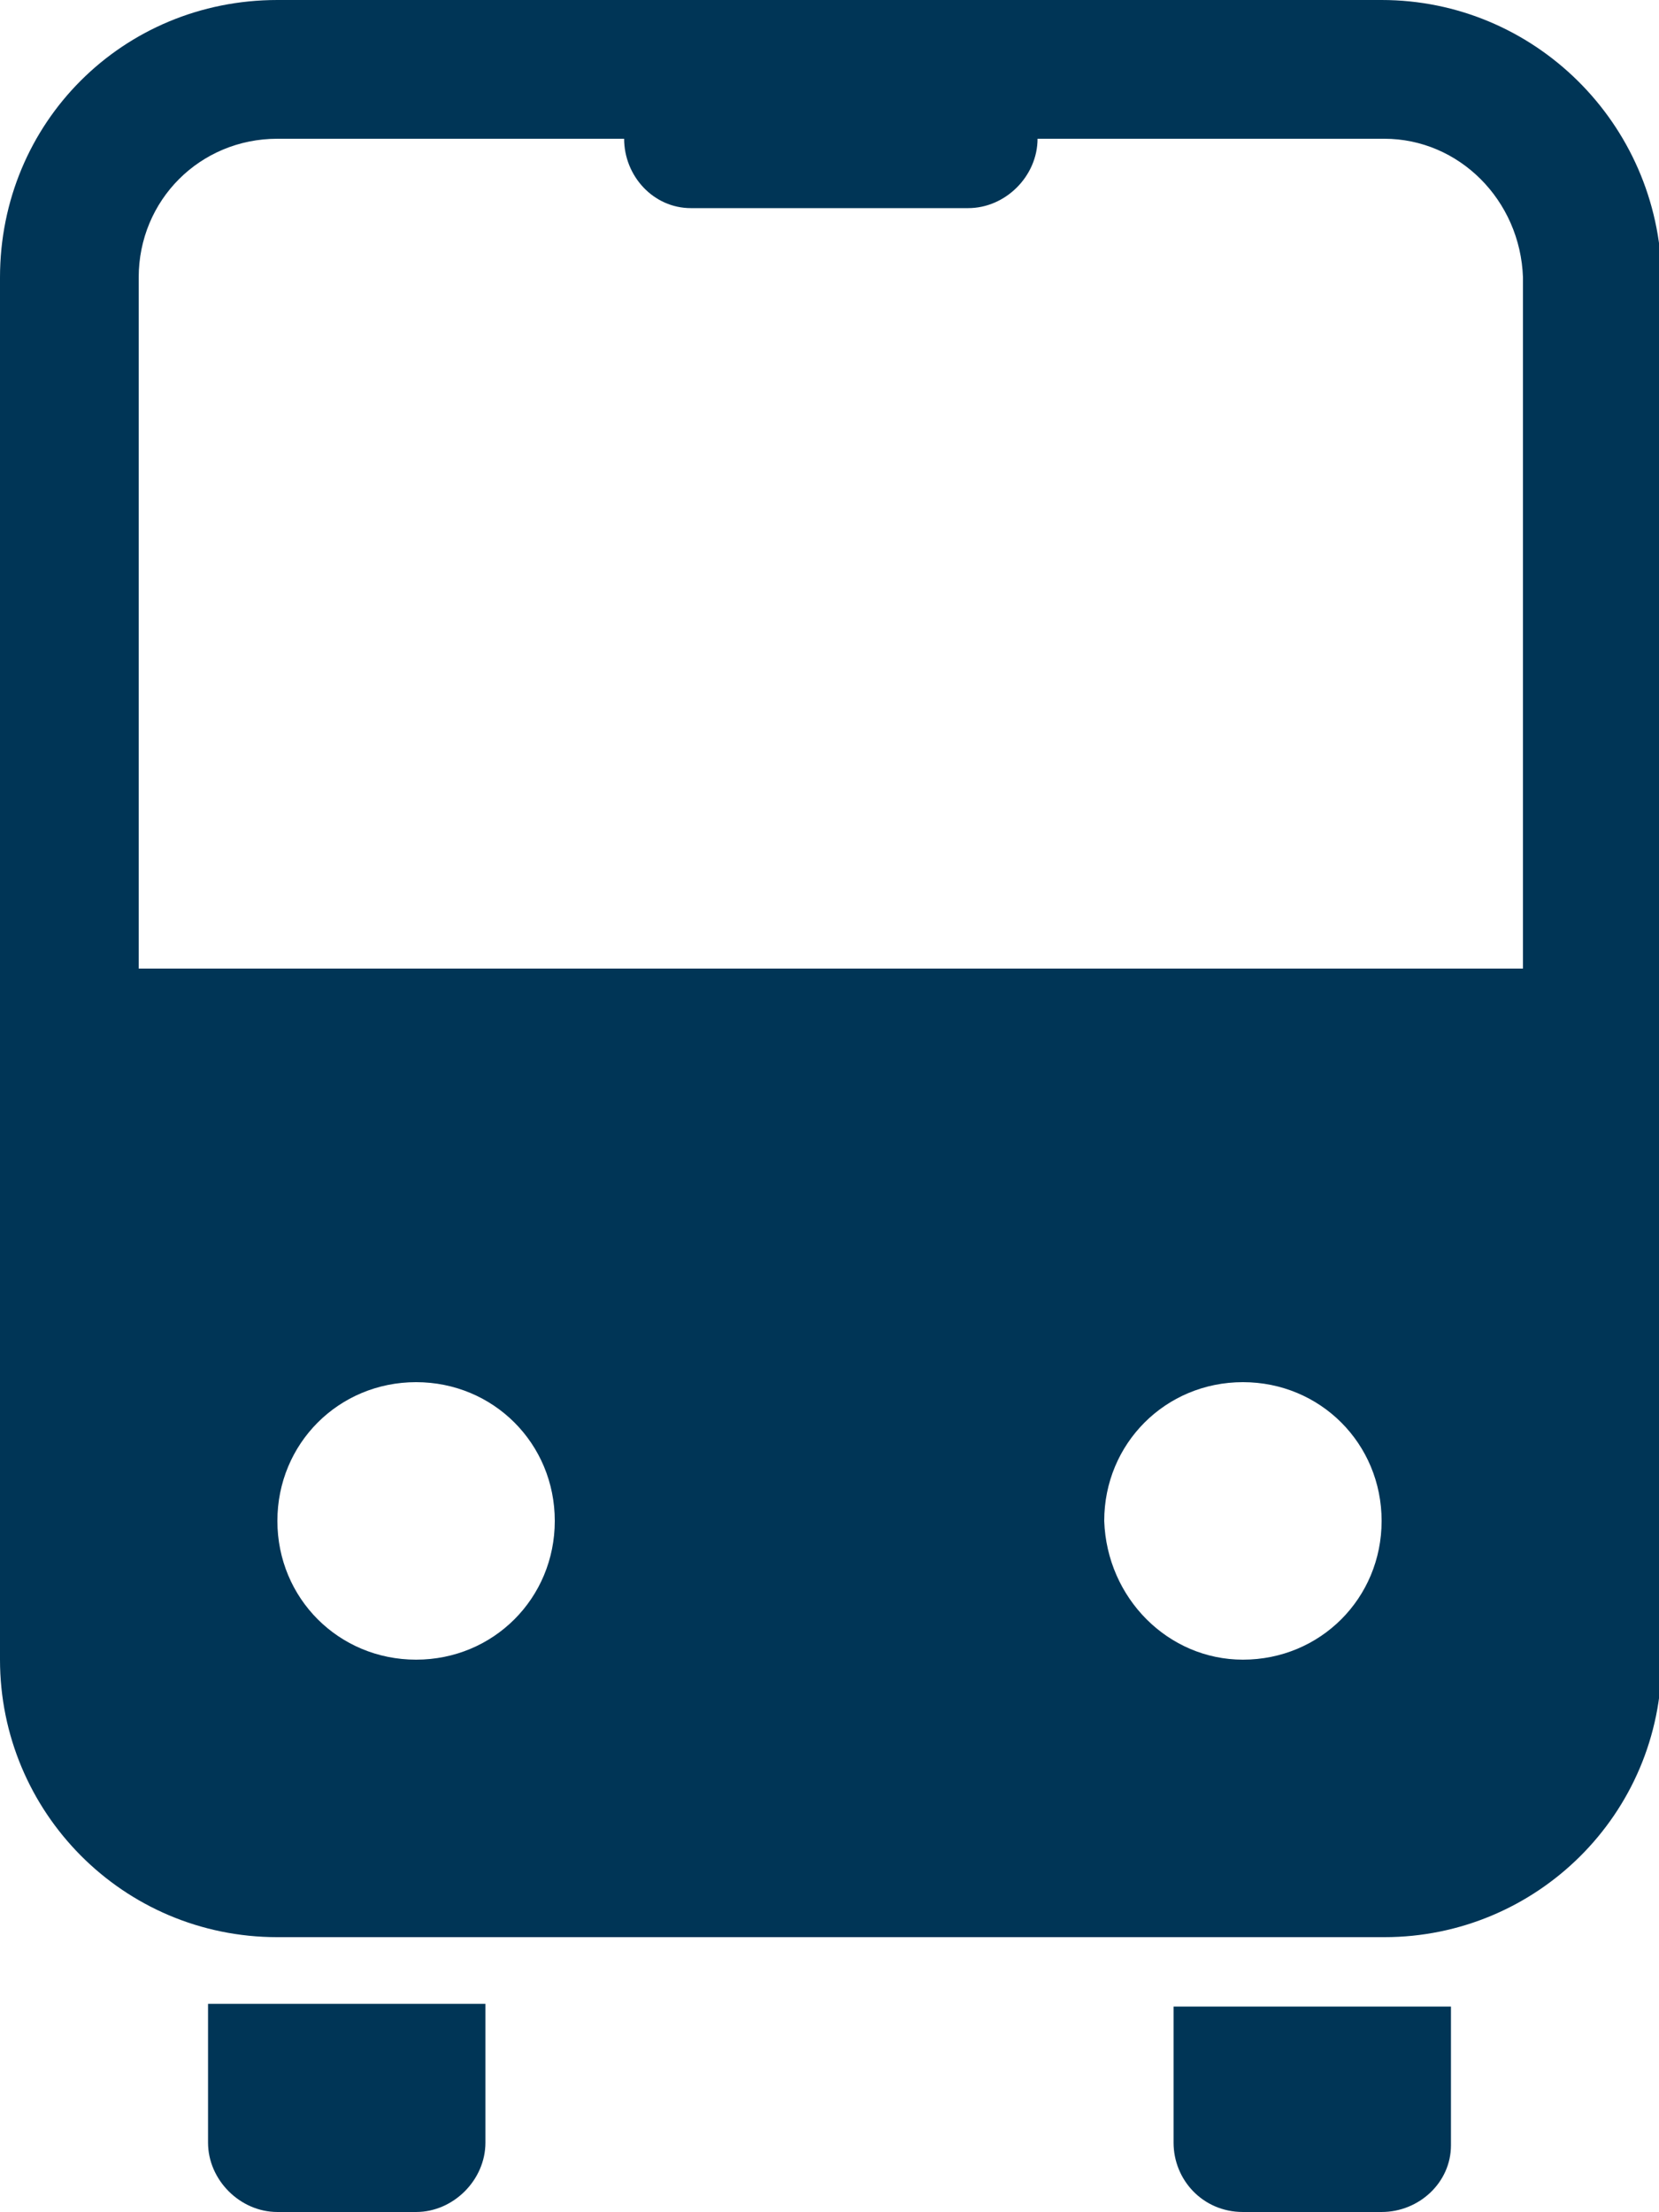 <?xml version="1.0" encoding="utf-8"?>
<!-- Generator: Adobe Illustrator 24.1.3, SVG Export Plug-In . SVG Version: 6.00 Build 0)  -->
<svg version="1.1" id="Layer_1" xmlns="http://www.w3.org/2000/svg" xmlns:xlink="http://www.w3.org/1999/xlink" x="0px" y="0px"
	 viewBox="0 0 62.2 82.9" style="enable-background:new 0 0 62.2 82.9;" xml:space="preserve">
<style type="text/css">
	.st0{fill:#003556;}
</style>
<path id="Path_103" class="st0" d="M51.8,0H10.4C4.6,0,0,4.6,0,10.4c0,0,0,0,0,0v51.8c0,5.7,4.6,10.4,10.4,10.4l0,0h41.5
	c5.7,0,10.4-4.6,10.4-10.4V10.4C62.2,4.6,57.5,0,51.8,0z M10.4,57c0-2.9,2.3-5.2,5.2-5.2s5.2,2.3,5.2,5.2s-2.3,5.2-5.2,5.2l0,0
	C12.7,62.2,10.4,59.9,10.4,57L10.4,57z M41.4,57c0-2.9,2.3-5.2,5.2-5.2c2.9,0,5.2,2.3,5.2,5.2c0,2.9-2.3,5.2-5.2,5.2c0,0,0,0,0,0
	l0,0C43.8,62.2,41.5,59.9,41.4,57z M57,36.3H5.2V10.4c0-2.9,2.3-5.2,5.2-5.2h13c0,1.4,1.1,2.6,2.5,2.6h10.4c1.4,0,2.6-1.2,2.6-2.6
	l0,0h13c2.8,0,5.1,2.3,5.2,5.2V36.3z"/>
<path id="Path_104" class="st0" d="M7.8,80.3c0,1.4,1.2,2.6,2.6,2.6h5.2c1.4,0,2.6-1.2,2.6-2.6v-5.2H7.8V80.3z"/>
<path id="Path_105" class="st0" d="M44,80.3c0,1.4,1.1,2.6,2.6,2.6c0,0,0,0,0,0h5.2c1.4,0,2.6-1.1,2.6-2.5c0,0,0,0,0,0v-5.2H44V80.3
	z"/>
</svg>
